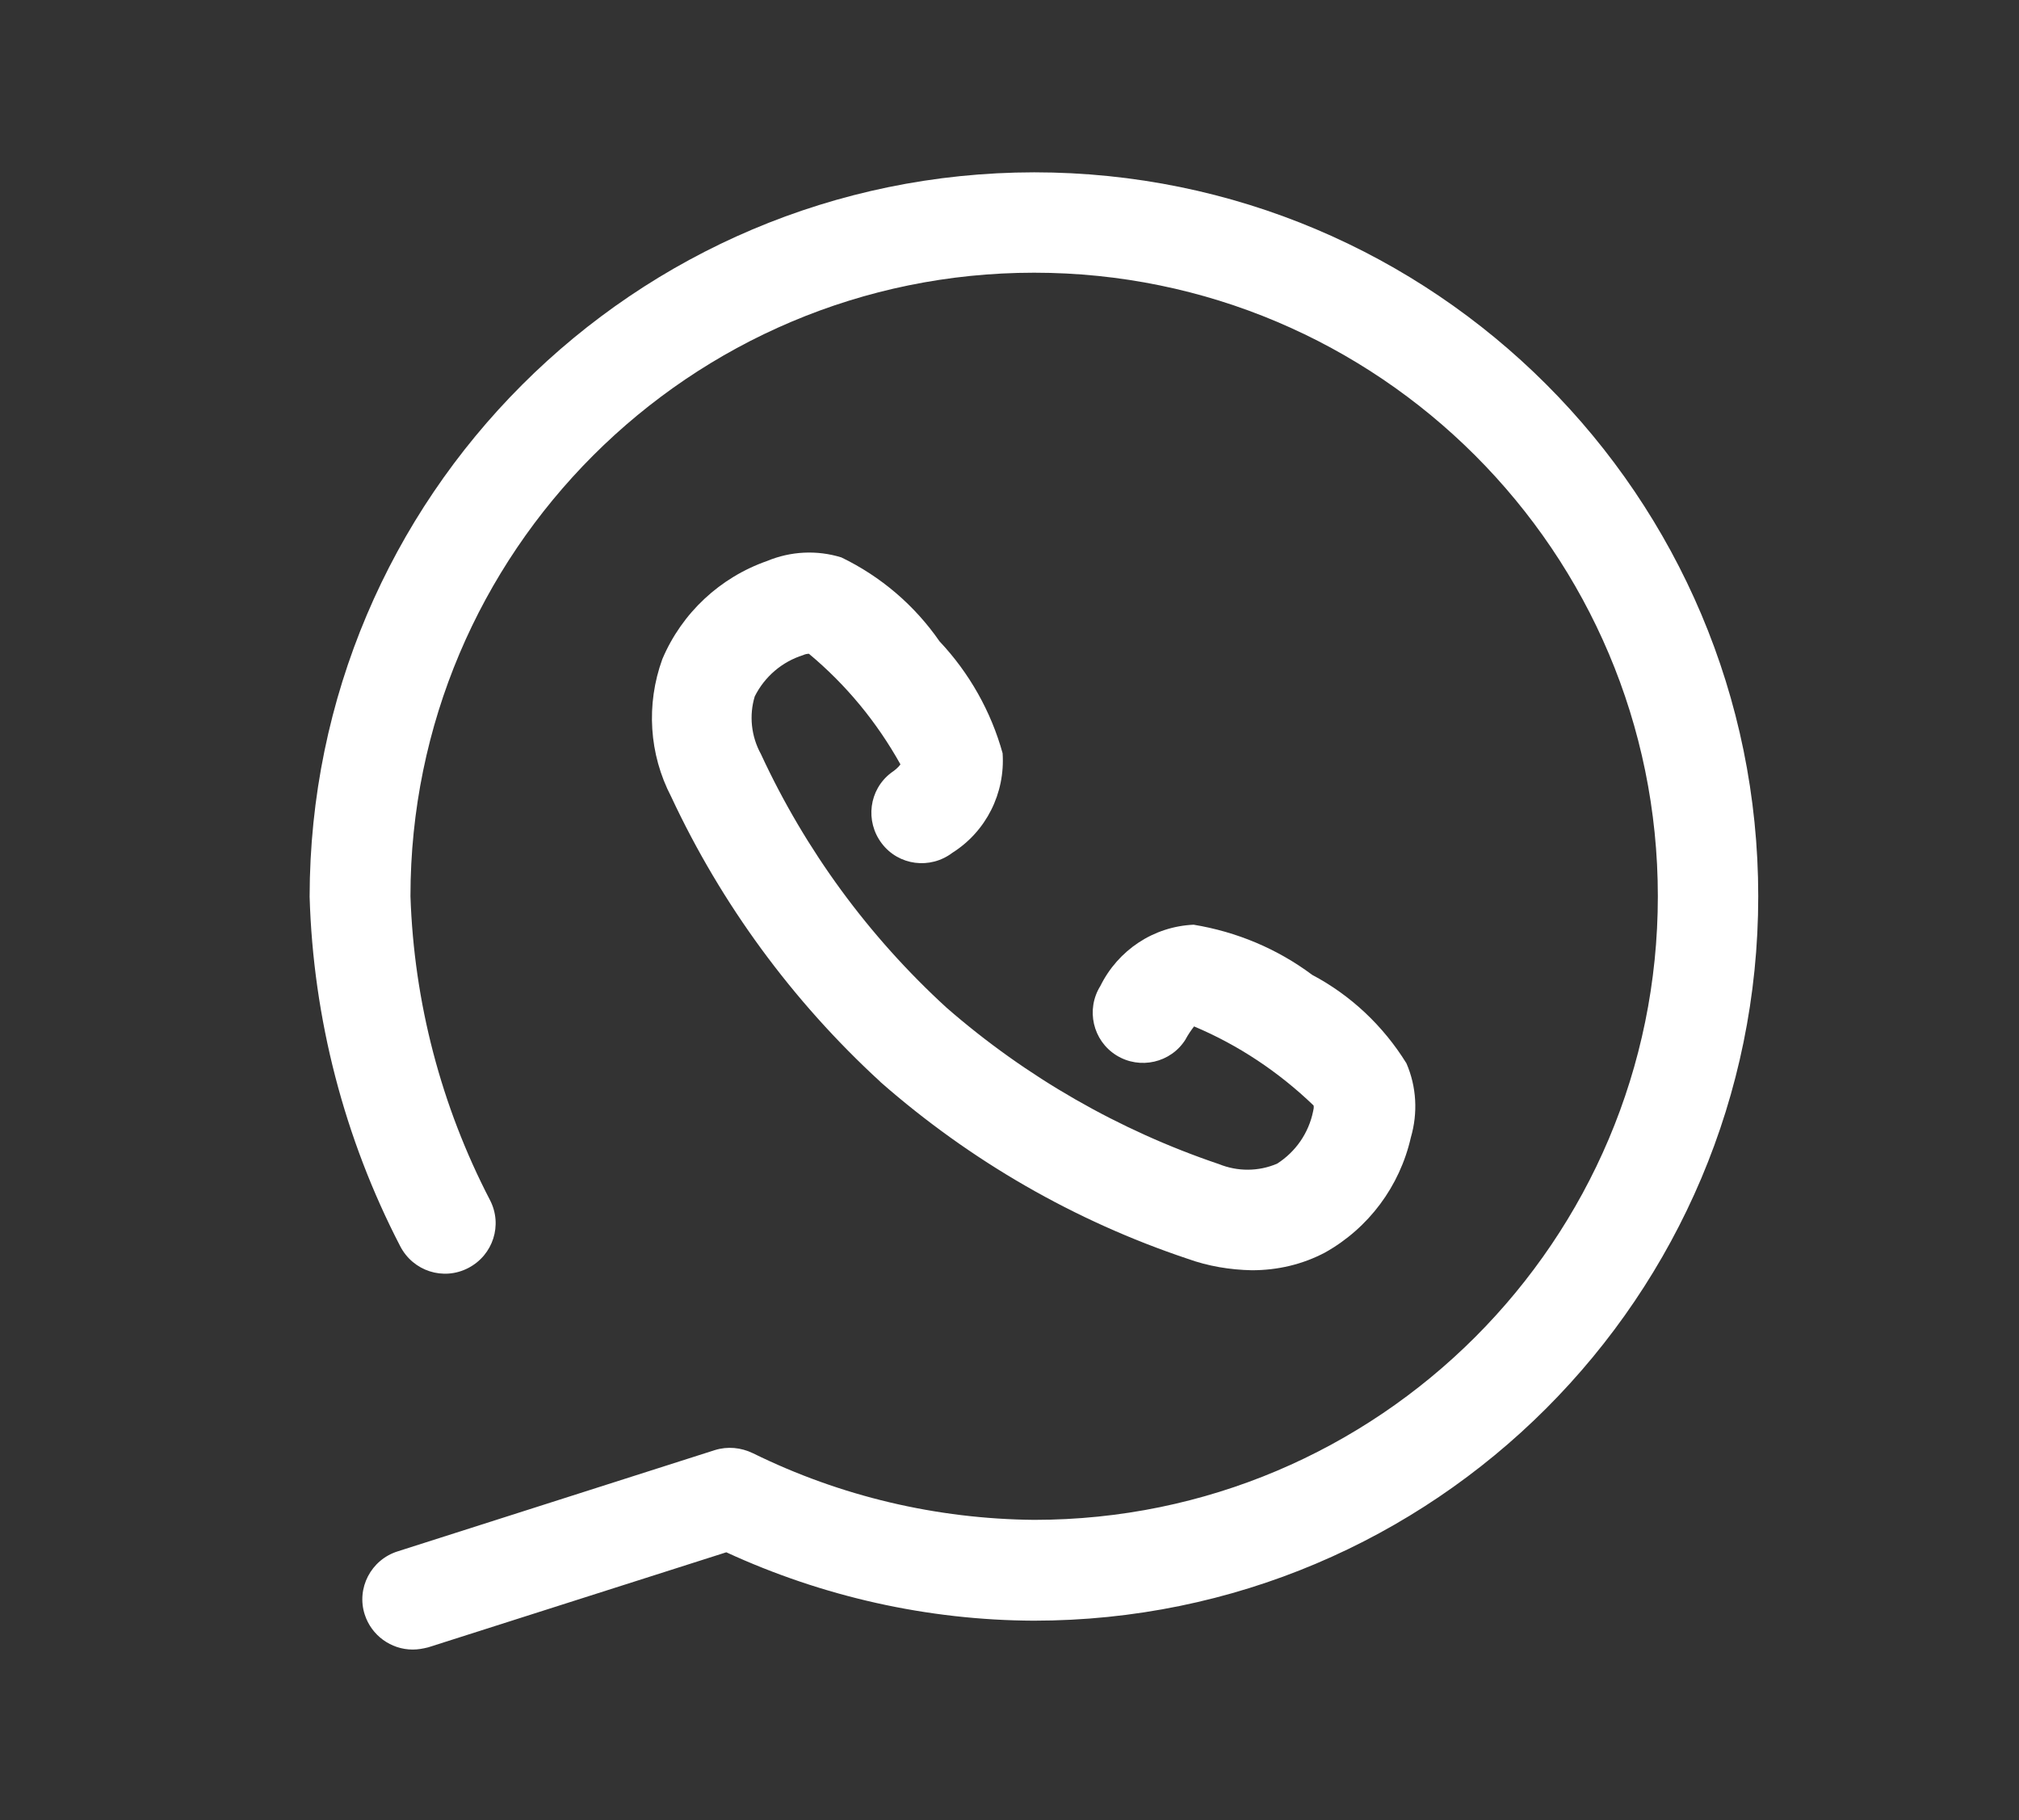 <?xml version="1.0" encoding="utf-8"?>
<!-- Generator: Adobe Illustrator 28.2.0, SVG Export Plug-In . SVG Version: 6.00 Build 0)  -->
<svg version="1.1" id="Warstwa_1" xmlns="http://www.w3.org/2000/svg" xmlns:xlink="http://www.w3.org/1999/xlink" x="0px" y="0px"
	 viewBox="0 0 45.45 40.98" style="enable-background:new 0 0 45.45 40.98;" xml:space="preserve">
<rect x="0" y="0" width="45.45" height="40.98" fill="#333333" stroke="none"/>
<style type="text/css">
	.st0{fill:#FFF;}
</style>
<g id="Group_9">
	<path id="Path_75" class="st0" d="M23.28,3.88c-9,0.01-16.3,7.31-16.31,16.31c0.08,2.74,0.78,5.44,2.04,7.87
		c0.29,0.56,0.97,0.78,1.53,0.49c0.56-0.29,0.78-0.97,0.49-1.53c-1.1-2.12-1.71-4.45-1.79-6.84c0-7.75,6.29-14.04,14.04-14.04
		s14.04,6.29,14.04,14.04s-6.29,14.04-14.04,14.04c0,0,0,0,0,0c-2.2-0.02-4.36-0.53-6.33-1.5c-0.27-0.13-0.57-0.16-0.86-0.07
		l-7.14,2.28c-0.6,0.19-0.93,0.83-0.74,1.42c0.15,0.47,0.59,0.79,1.08,0.79c0.12,0,0.23-0.02,0.35-0.05l6.71-2.14
		c2.17,1,4.53,1.53,6.92,1.54c9.01,0,16.31-7.3,16.31-16.31S32.28,3.88,23.28,3.88"/>
	<path id="Path_76" class="st0" d="M20.06,17.4c-0.5,0.38-0.59,1.09-0.21,1.59c0.38,0.5,1.09,0.59,1.59,0.21
		c0.76-0.48,1.19-1.34,1.13-2.24c-0.26-0.94-0.75-1.81-1.42-2.52c-0.56-0.81-1.32-1.46-2.21-1.89c-0.55-0.17-1.14-0.14-1.67,0.08
		c-1.06,0.37-1.92,1.17-2.36,2.21c-0.37,1.02-0.3,2.14,0.2,3.1c1.13,2.42,2.73,4.6,4.7,6.41l0.02,0.02c2.02,1.77,4.36,3.12,6.9,3.97
		c0.47,0.17,0.96,0.25,1.45,0.26c0.58,0,1.14-0.13,1.65-0.4c0.98-0.55,1.68-1.49,1.93-2.59c0.16-0.55,0.13-1.14-0.1-1.67
		c-0.52-0.84-1.25-1.53-2.12-1.99c-0.79-0.59-1.7-0.97-2.67-1.13l0,0c-0.9,0.04-1.7,0.57-2.1,1.38c-0.33,0.53-0.17,1.23,0.36,1.56
		c0.53,0.33,1.23,0.17,1.56-0.36c0-0.01,0.01-0.01,0.01-0.02c0.05-0.09,0.11-0.18,0.18-0.27c1,0.42,1.91,1.03,2.69,1.78
		c0.01,0.04,0,0.09-0.01,0.13c-0.1,0.49-0.39,0.91-0.81,1.18c-0.42,0.18-0.89,0.18-1.31,0.01c-2.25-0.76-4.34-1.96-6.13-3.52l0,0
		c-1.76-1.61-3.18-3.55-4.18-5.71c-0.22-0.4-0.27-0.87-0.14-1.3c0.22-0.44,0.61-0.78,1.09-0.93c0.04-0.02,0.09-0.03,0.13-0.03
		c0.84,0.7,1.53,1.54,2.06,2.49C20.23,17.27,20.15,17.34,20.06,17.4"/>
</g>
</svg>
